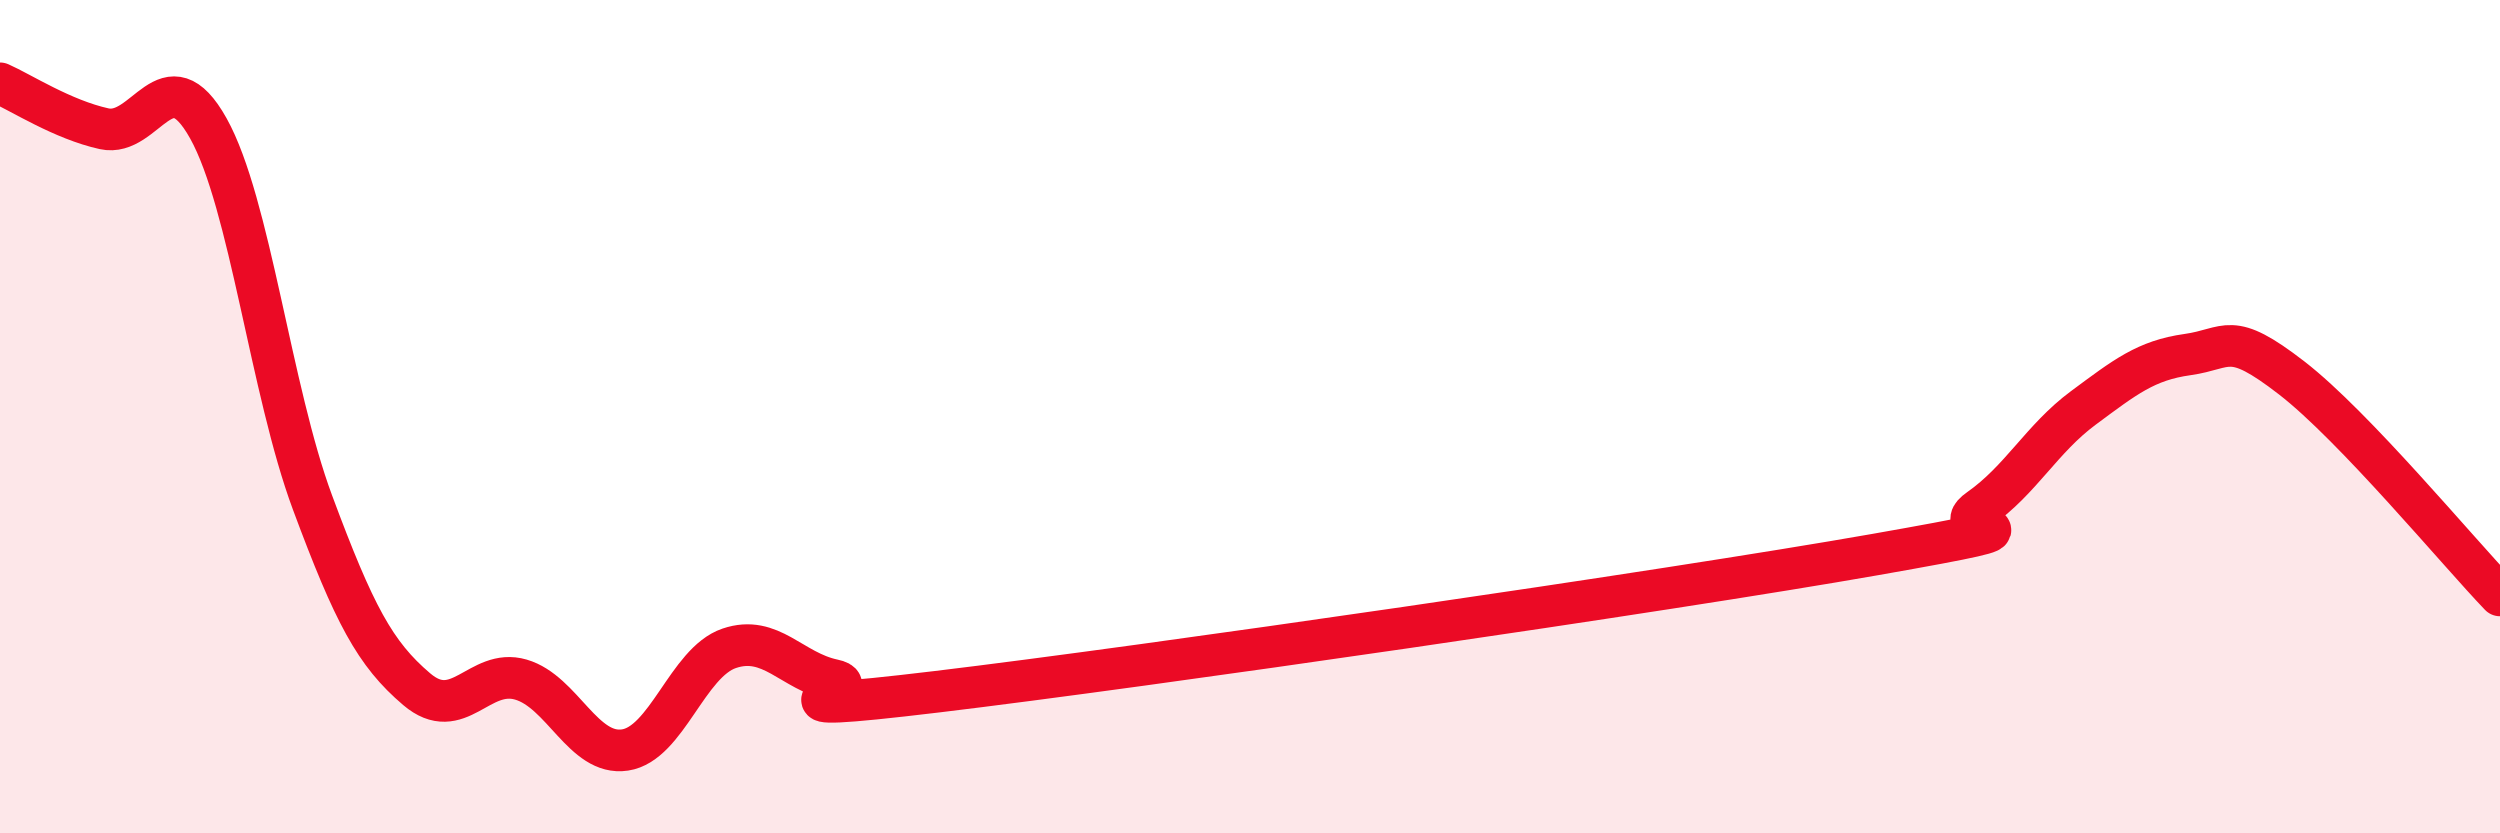 
    <svg width="60" height="20" viewBox="0 0 60 20" xmlns="http://www.w3.org/2000/svg">
      <path
        d="M 0,2 C 0.5,2.22 1.5,2.87 2.5,3.09 C 3.5,3.31 4,1.29 5,3.08 C 6,4.87 6.5,9.37 7.5,12.06 C 8.5,14.75 9,15.69 10,16.54 C 11,17.39 11.5,16.02 12.5,16.31 C 13.5,16.6 14,18.15 15,18 C 16,17.85 16.5,15.9 17.5,15.56 C 18.5,15.22 19,16.11 20,16.32 C 21,16.53 17.5,17.2 22.5,16.6 C 27.5,16 40,14.19 45,13.31 C 50,12.43 46.5,12.92 47.5,12.22 C 48.5,11.52 49,10.53 50,9.79 C 51,9.05 51.5,8.65 52.5,8.51 C 53.5,8.37 53.5,7.91 55,9.07 C 56.5,10.23 59,13.25 60,14.29L60 20L0 20Z"
        fill="#EB0A25"
        opacity="0.1"
        stroke-linecap="round"
        stroke-linejoin="round"
      />
      <path
        d="M 0,2 C 0.5,2.22 1.5,2.87 2.5,3.09 C 3.5,3.31 4,1.29 5,3.08 C 6,4.87 6.5,9.37 7.5,12.06 C 8.5,14.75 9,15.69 10,16.54 C 11,17.39 11.5,16.02 12.5,16.31 C 13.5,16.6 14,18.15 15,18 C 16,17.85 16.5,15.9 17.5,15.56 C 18.5,15.22 19,16.11 20,16.32 C 21,16.53 17.5,17.2 22.5,16.6 C 27.5,16 40,14.19 45,13.31 C 50,12.43 46.5,12.92 47.5,12.22 C 48.5,11.52 49,10.53 50,9.79 C 51,9.05 51.5,8.65 52.5,8.51 C 53.5,8.37 53.5,7.91 55,9.07 C 56.5,10.23 59,13.25 60,14.29"
        stroke="#EB0A25"
        stroke-width="1"
        fill="none"
        stroke-linecap="round"
        stroke-linejoin="round"
      />
    </svg>
  